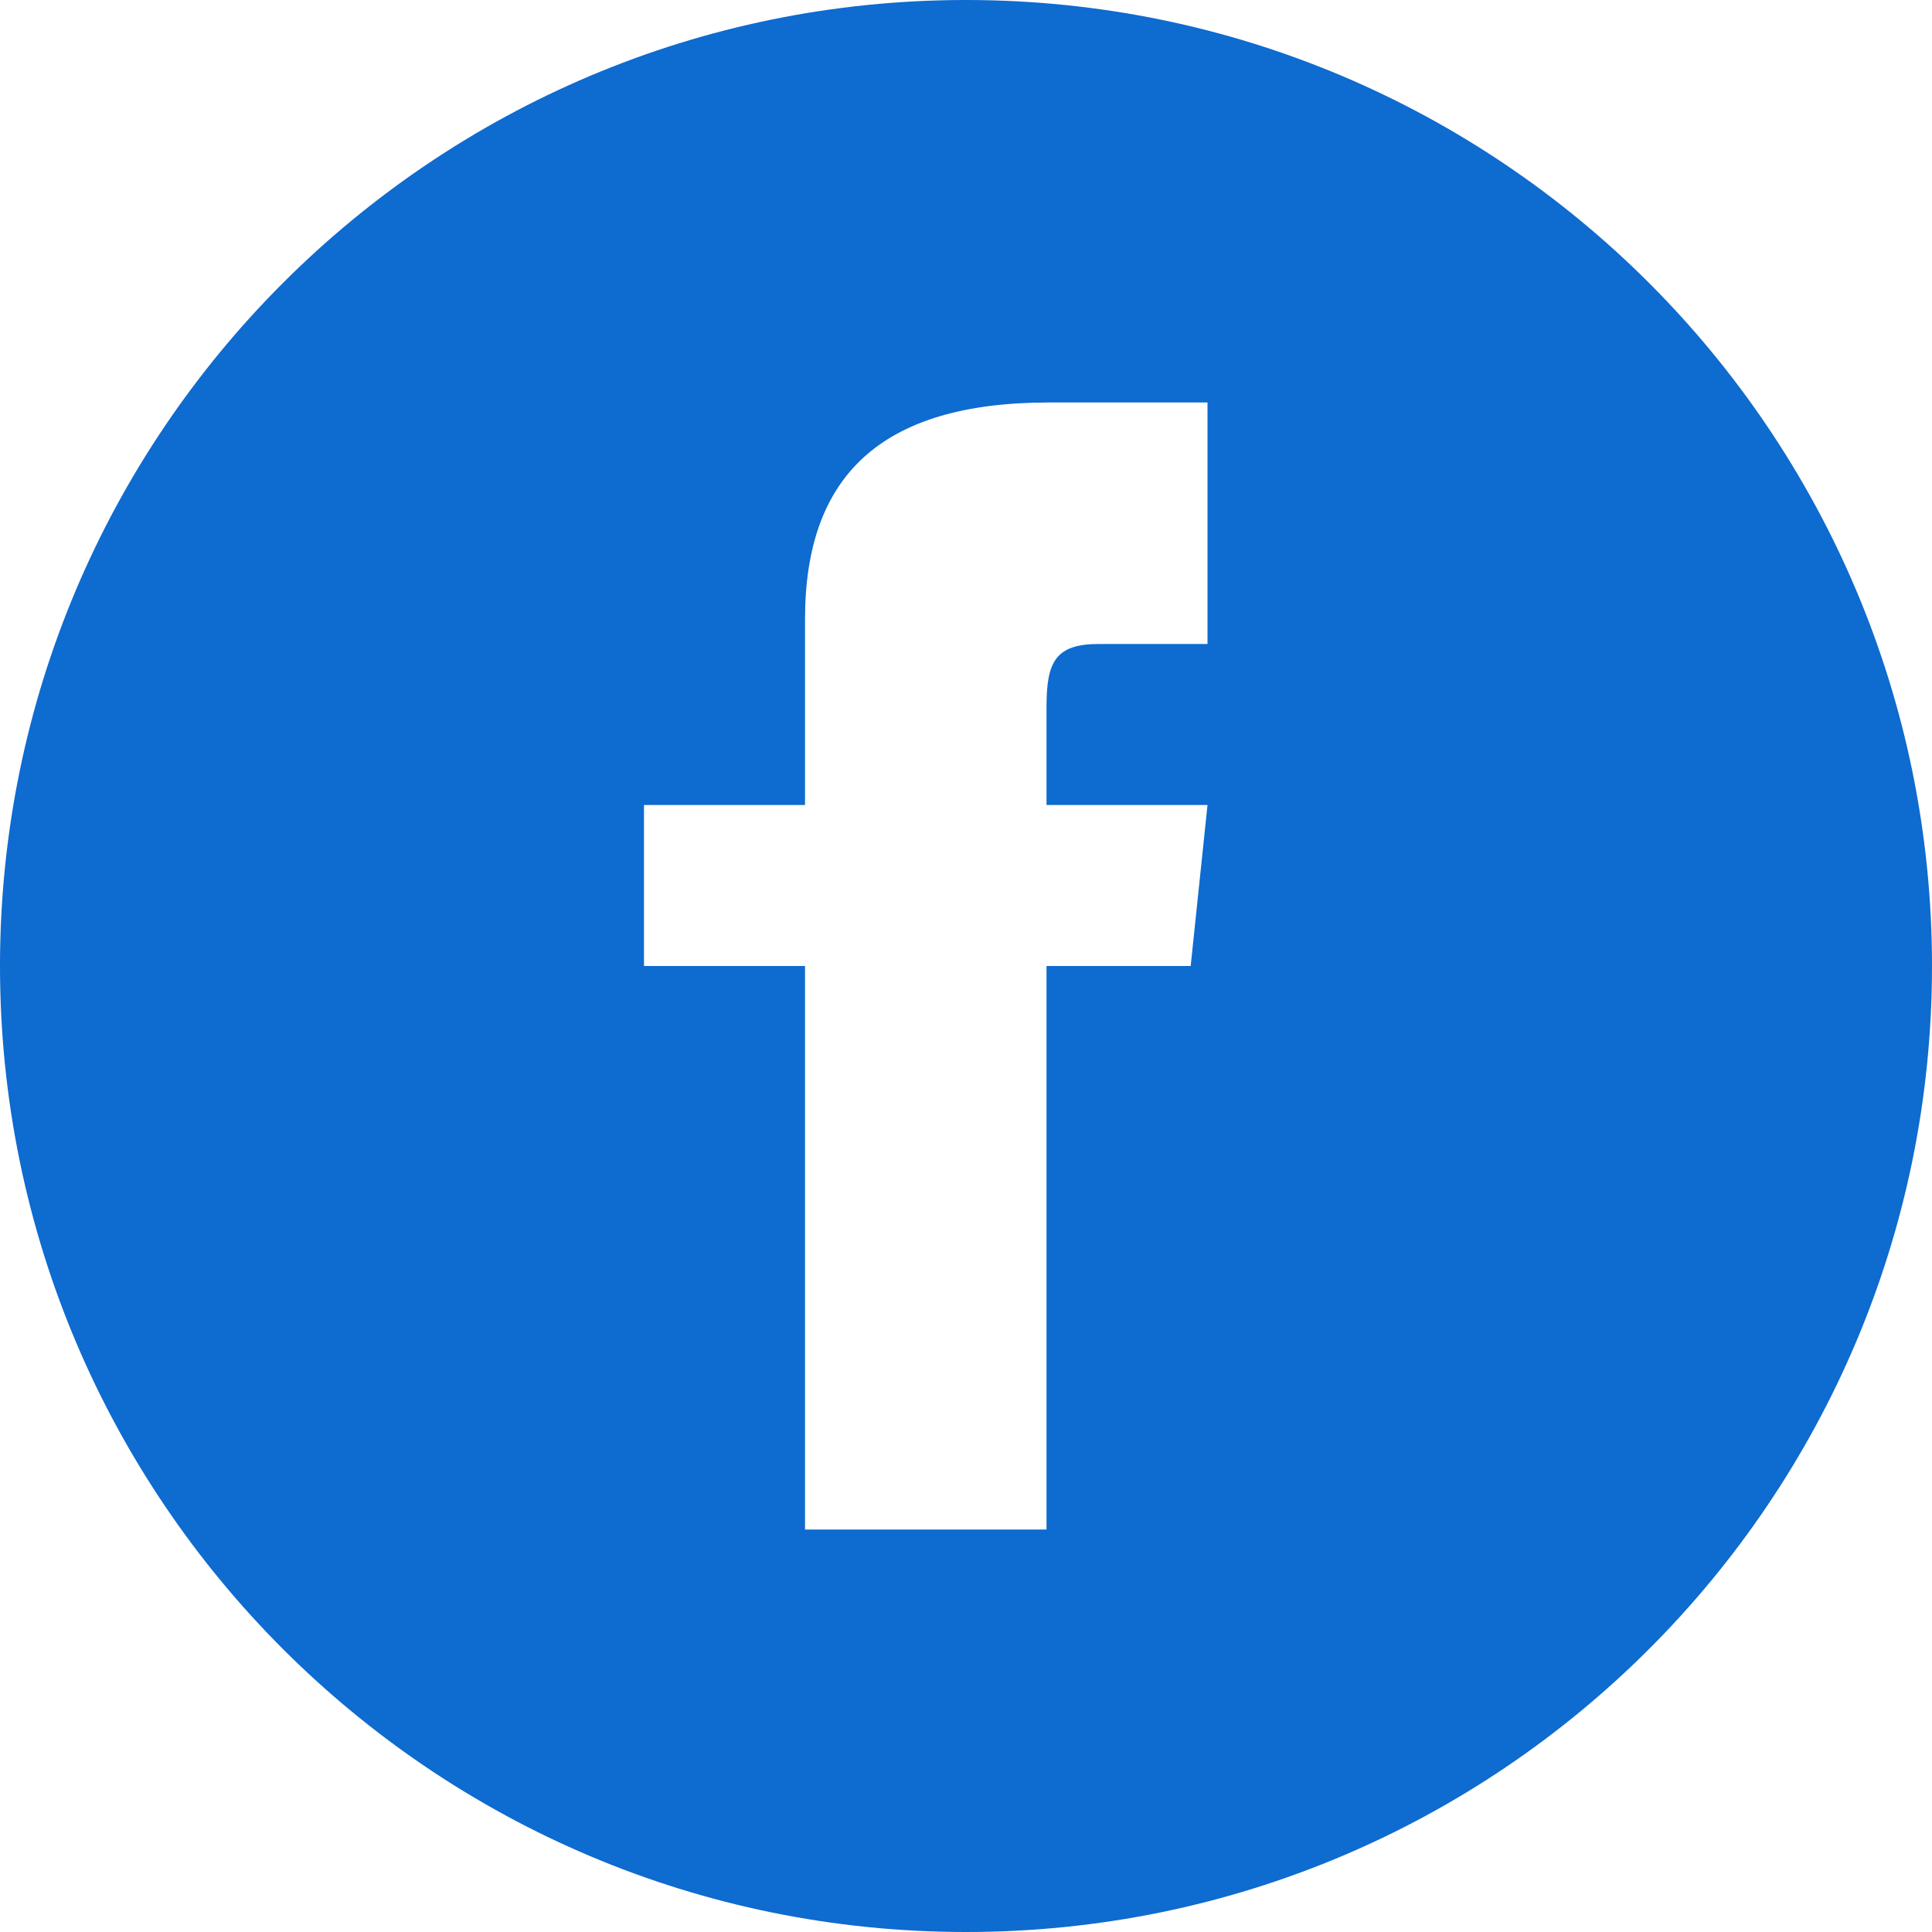 <svg width="40" height="40" viewBox="0 0 40 40" fill="none" xmlns="http://www.w3.org/2000/svg">
<g clip-path="url(#clip0_21_5717)">
<path d="M20 0C8.955 0 0 8.955 0 20C0 31.045 8.955 40 20 40C31.045 40 40 31.045 40 20C40 8.955 31.045 0 20 0ZM25 13.333H22.75C21.853 13.333 21.667 13.702 21.667 14.63V16.667H25L24.652 20H21.667V31.667H16.667V20H13.333V16.667H16.667V12.82C16.667 9.872 18.218 8.333 21.715 8.333H25V13.333Z" fill="#0E6BCF"/>
</g>
<defs>
<clipPath id="clip0_21_5717">
<rect width="40" height="40" fill="white"/>
</clipPath>
</defs>
</svg>

